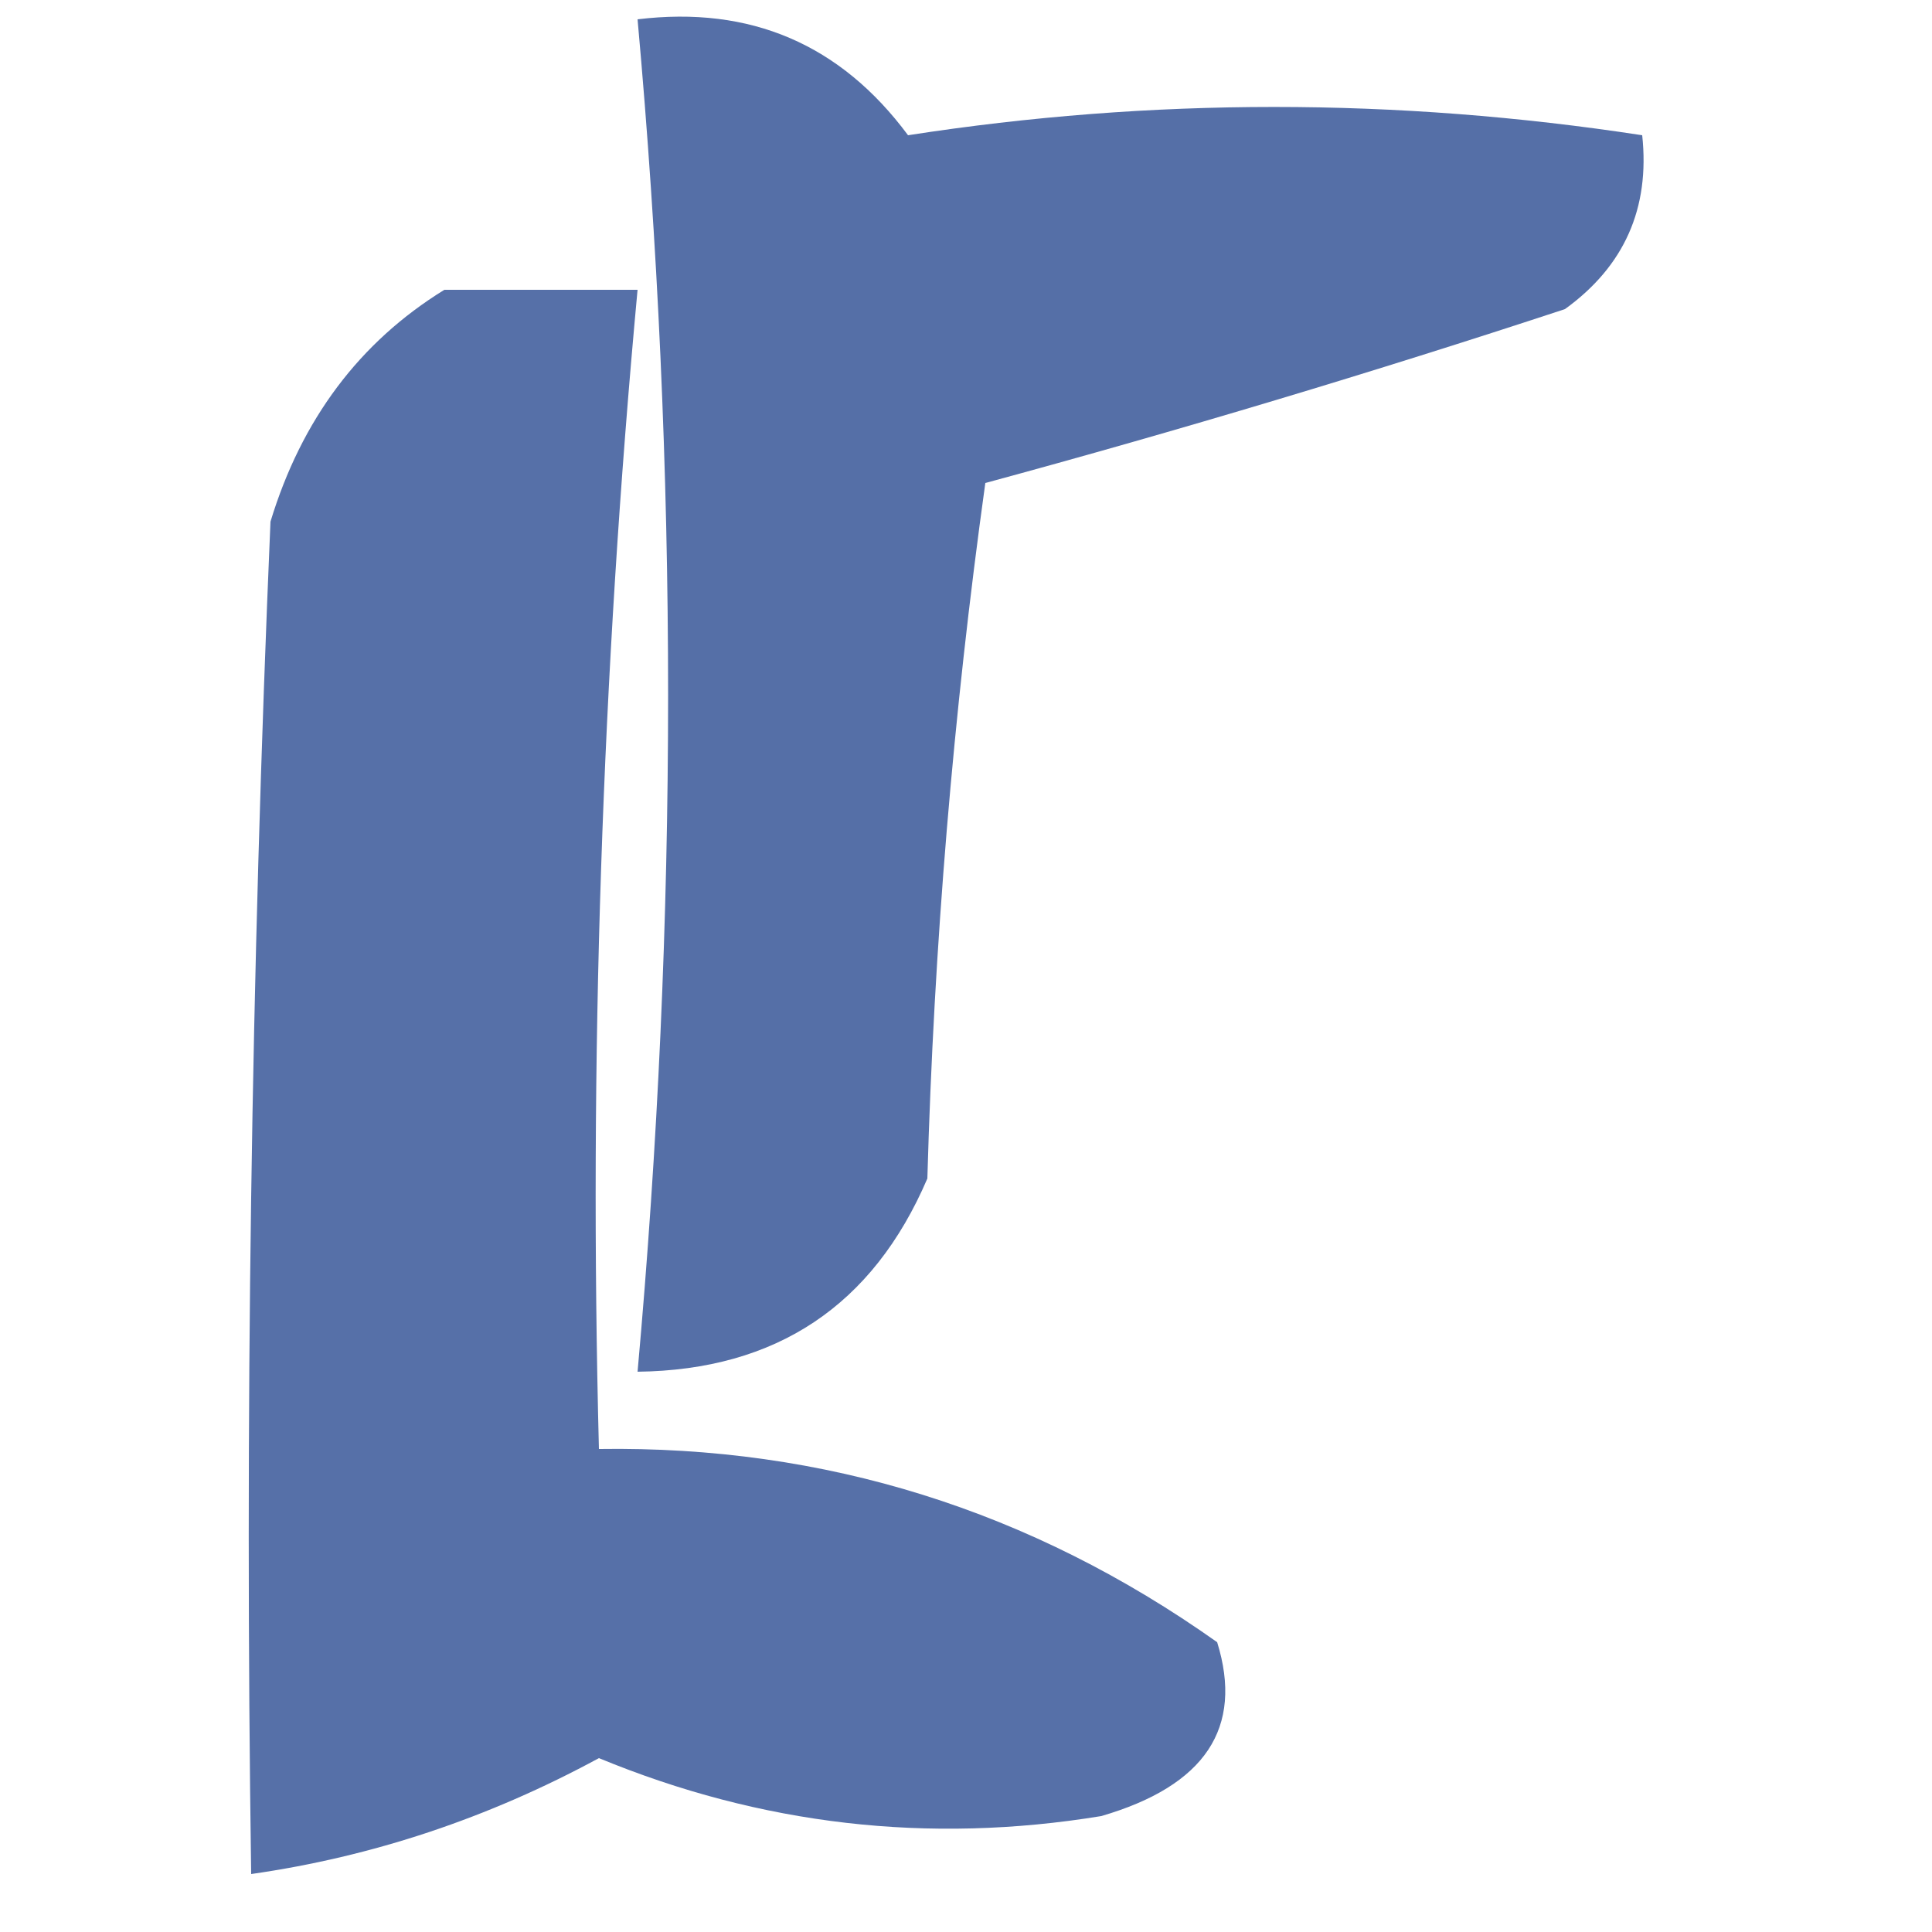 <svg xmlns="http://www.w3.org/2000/svg" version="1.1" width="50px" height="50px"
    style="shapeRendering:geometricPrecision; text-rendering:geometricPrecision; image-rendering:optimizeQuality; fill-rule:evenodd; clip-rule:evenodd"
    xmlns:xlink="http://www.w3.org/1999/xlink">
    <g>
        <path style="opacity:0.869" fill="#3C5A9A"
            d="M 16.5,0.5 C 19.421,0.146 21.754,1.146 23.5,3.5C 29.797,2.524 36.131,2.524 42.5,3.5C 42.703,5.39 42.037,6.89 40.5,8C 35.528,9.637 30.528,11.137 25.5,12.5C 24.67,18.473 24.17,24.473 24,30.5C 22.59,33.789 20.09,35.456 16.5,35.5C 17.554,23.816 17.554,12.149 16.5,0.5 Z" />
    </g>
    <g>
        <path style="opacity:0.867" fill="#3C5A9A"
            d="M 11.5,7.5 C 13.167,7.5 14.833,7.5 16.5,7.5C 15.576,17.461 15.242,27.461 15.5,37.5C 21.34,37.413 26.674,39.08 31.5,42.5C 32.188,44.718 31.188,46.218 28.5,47C 24.029,47.733 19.695,47.233 15.5,45.5C 12.641,47.051 9.641,48.051 6.5,48.5C 6.333,36.829 6.5,25.162 7,13.5C 7.804,10.854 9.304,8.854 11.5,7.5 Z" />
    </g>
</svg>
    